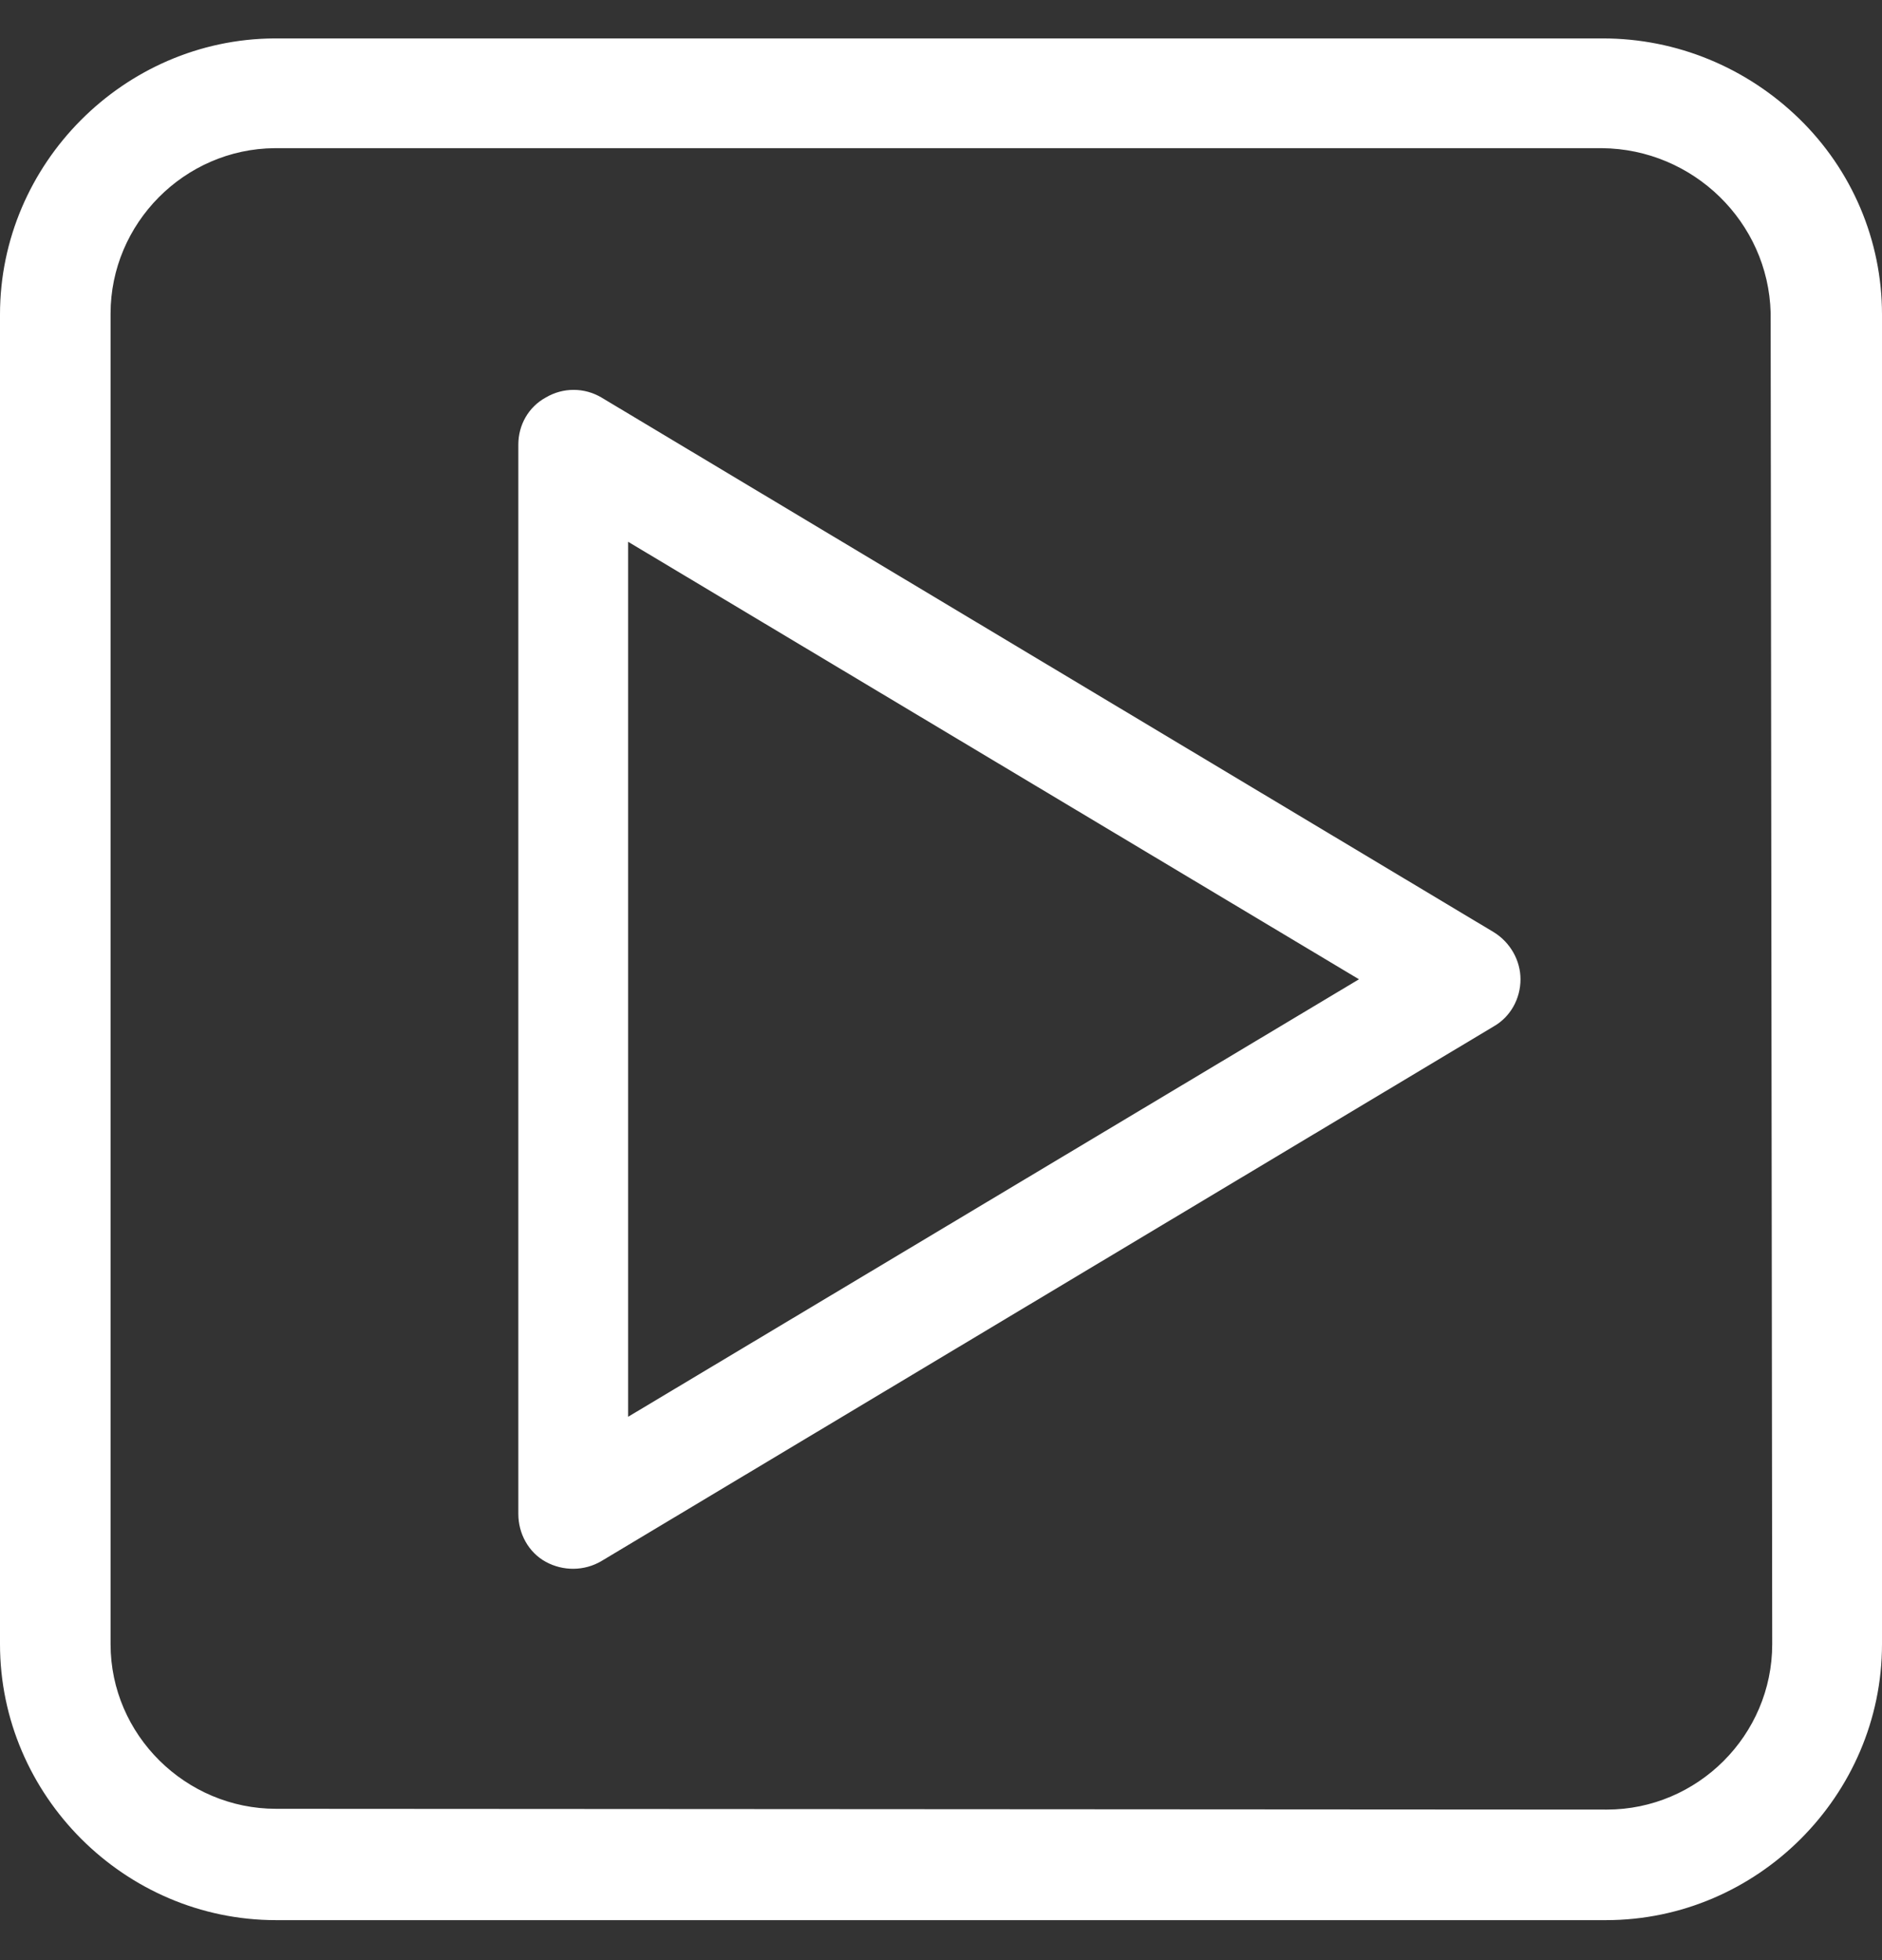 <?xml version="1.0" encoding="UTF-8" standalone="no"?>
<!DOCTYPE svg PUBLIC "-//W3C//DTD SVG 1.1//EN" "http://www.w3.org/Graphics/SVG/1.1/DTD/svg11.dtd">
<svg width="100%" height="100%" viewBox="0 0 24 25" version="1.1" xmlns="http://www.w3.org/2000/svg" xmlns:xlink="http://www.w3.org/1999/xlink" xml:space="preserve" xmlns:serif="http://www.serif.com/" style="fill-rule:evenodd;clip-rule:evenodd;stroke-linejoin:round;stroke-miterlimit:2;">
    <rect x="0" y="0" width="24" height="25" fill="#333333" stroke="none"/>
    <g transform="matrix(1,0,0,1,-3140,-7728)">
        <g id="icona-YouTube" transform="matrix(1,0,0,1,70.03,1828.15)">
            <rect x="3069.97" y="5900.34" width="24" height="24" style="fill:none;"/>
            <g transform="matrix(1,0,0,1,-70.03,-1828.15)">
                <path d="M3162.94,7729.51C3162.27,7728.86 3161.38,7728.49 3160.44,7728.49L3143.5,7728.49C3141.58,7728.5 3140,7730.09 3140,7732.01L3140,7748.97C3140,7750.9 3141.59,7752.49 3143.52,7752.49L3160.48,7752.49C3162.41,7752.49 3164,7750.9 3164,7748.97L3164,7732.01C3164,7731.07 3163.62,7730.17 3162.94,7729.51ZM3162.58,7731.99L3162.6,7748.97C3162.6,7750.13 3161.65,7751.08 3160.49,7751.08L3143.52,7751.07C3142.37,7751.07 3141.41,7750.13 3141.41,7748.97L3141.41,7732C3141.41,7730.85 3142.35,7729.9 3143.5,7729.89L3160.43,7729.89C3161.59,7729.9 3162.55,7730.83 3162.58,7731.99ZM3159.05,7741.09C3159.26,7740.97 3159.39,7740.74 3159.39,7740.49C3159.39,7740.25 3159.26,7740.02 3159.05,7739.89L3147.67,7733.07C3147.45,7732.94 3147.18,7732.94 3146.96,7733.07C3146.74,7733.19 3146.61,7733.42 3146.61,7733.67L3146.61,7747.31C3146.61,7747.56 3146.74,7747.8 3146.96,7747.92C3147.18,7748.04 3147.45,7748.04 3147.67,7747.91L3159.05,7741.09ZM3157.33,7740.49L3148.01,7746.07C3148.01,7746.07 3148.01,7734.91 3148.01,7734.91L3157.33,7740.49Z" style="fill:white;fill-rule:nonzero;"/>
            </g>
        </g>
    </g>
</svg>
